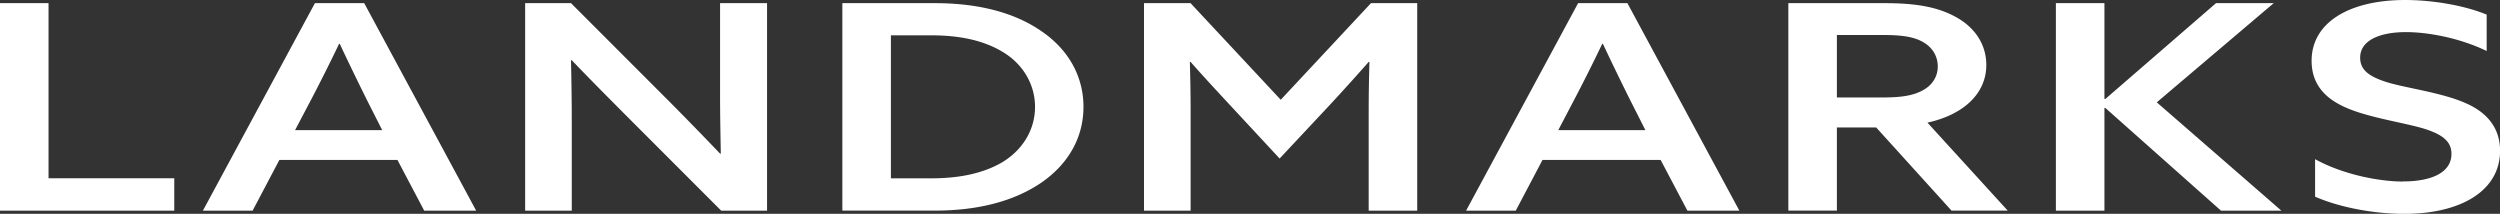 <svg xmlns="http://www.w3.org/2000/svg" viewBox="0 0 467.11 39.95"><rect x="0" y="0" width="467.11" height="39.95" fill="#333333" stroke="none"/><path d="M0 .59h9.07v32.72h23.49v6.05H0V.59zm58.84 0h9.21l20.92 38.77h-9.71l-5-9.48H52.2l-5 9.48h-9.29L58.84.59zm12.57 23.72l-2.71-5.35c-1.71-3.43-3.79-7.71-5.21-10.76h-.14c-1.5 3.16-3.57 7.28-5.43 10.82l-2.79 5.3h16.28zM98.12.59h8.57l18.57 18.58c3.14 3.16 6.21 6.32 9.28 9.53h.14c-.07-3.59-.14-7.44-.14-11.19V.59h8.78v38.77h-8.57l-18.57-18.58c-3.14-3.16-6.28-6.32-9.35-9.53h-.14c.07 3.59.14 7.39.14 11.14v16.97h-8.71V.59zm59.27 0h17.28c7.93 0 14.71 1.66 19.85 5.19 5.14 3.48 7.92 8.51 7.92 14.19s-2.78 10.66-7.92 14.19c-5.14 3.48-11.86 5.19-19.85 5.19h-17.28V.59zm30.14 29.56c3.64-2.3 5.86-6 5.86-10.17s-2.21-7.92-5.86-10.17c-3.71-2.3-8.28-3.21-13.57-3.21h-7.5v26.72h7.5c5.29 0 9.86-.91 13.57-3.16zM213.74.59h8.71l16.85 18.05L256.16.59h8.64v38.77h-9.07V20.67c0-3.21.07-6.48.14-9.1h-.14a451.16 451.16 0 01-7.21 7.98l-9.43 10.07-9.35-10.07c-2.43-2.62-4.93-5.3-7.28-7.98h-.14c.07 2.62.14 5.89.14 9.1v18.69h-8.71V.59zm81.12 0h9.21l20.92 38.77h-9.71l-5-9.48h-22.07l-5 9.48h-9.28L294.86.59zm12.57 23.72l-2.71-5.35c-1.72-3.43-3.79-7.71-5.22-10.76h-.14c-1.5 3.16-3.57 7.28-5.43 10.82l-2.78 5.3h16.28zM334.14.59h17.92c5.5 0 9.64.59 13.14 2.46 3.5 1.82 5.93 4.98 5.93 9.1 0 5.25-4.14 9.26-11 10.76l15 16.44h-10.5l-14.07-15.53h-7.35v15.53h-9.07V.59zm17.64 17.62c3.14 0 5.43-.27 7.28-1.23 1.93-.96 3-2.62 3-4.55 0-2.09-1.14-3.75-3-4.71s-4.14-1.18-7.35-1.18h-8.5v11.67h8.57zM384.13.59h9.07v17.88l.14.05L414.05.59h10.78l-21.85 18.53 23.28 20.24h-11.28l-21.64-19.22-.14.05v19.17h-9.07V.59zm64.84 33.31c5.57 0 9.07-1.77 9.07-5.14 0-2.14-1.36-3.48-4.78-4.61-3.43-1.12-10-2.03-14.35-3.8-4.43-1.77-7-4.55-7-9 0-7.12 7-11.35 17.5-11.35 4.93 0 10.93.96 15.21 2.73v6.8c-5.07-2.46-11-3.53-15.07-3.53-5.14 0-8.57 1.66-8.57 4.77 0 2.3 1.64 3.53 5.07 4.61 3.5 1.07 10.21 1.93 14.57 3.86 4.36 1.87 6.5 4.93 6.5 8.94 0 7.39-7.21 11.78-17.92 11.78-5.36 0-11.86-1.12-16.64-3.21v-7.01c5.36 2.95 12.14 4.18 16.43 4.18z" fill="#fff"/></svg>